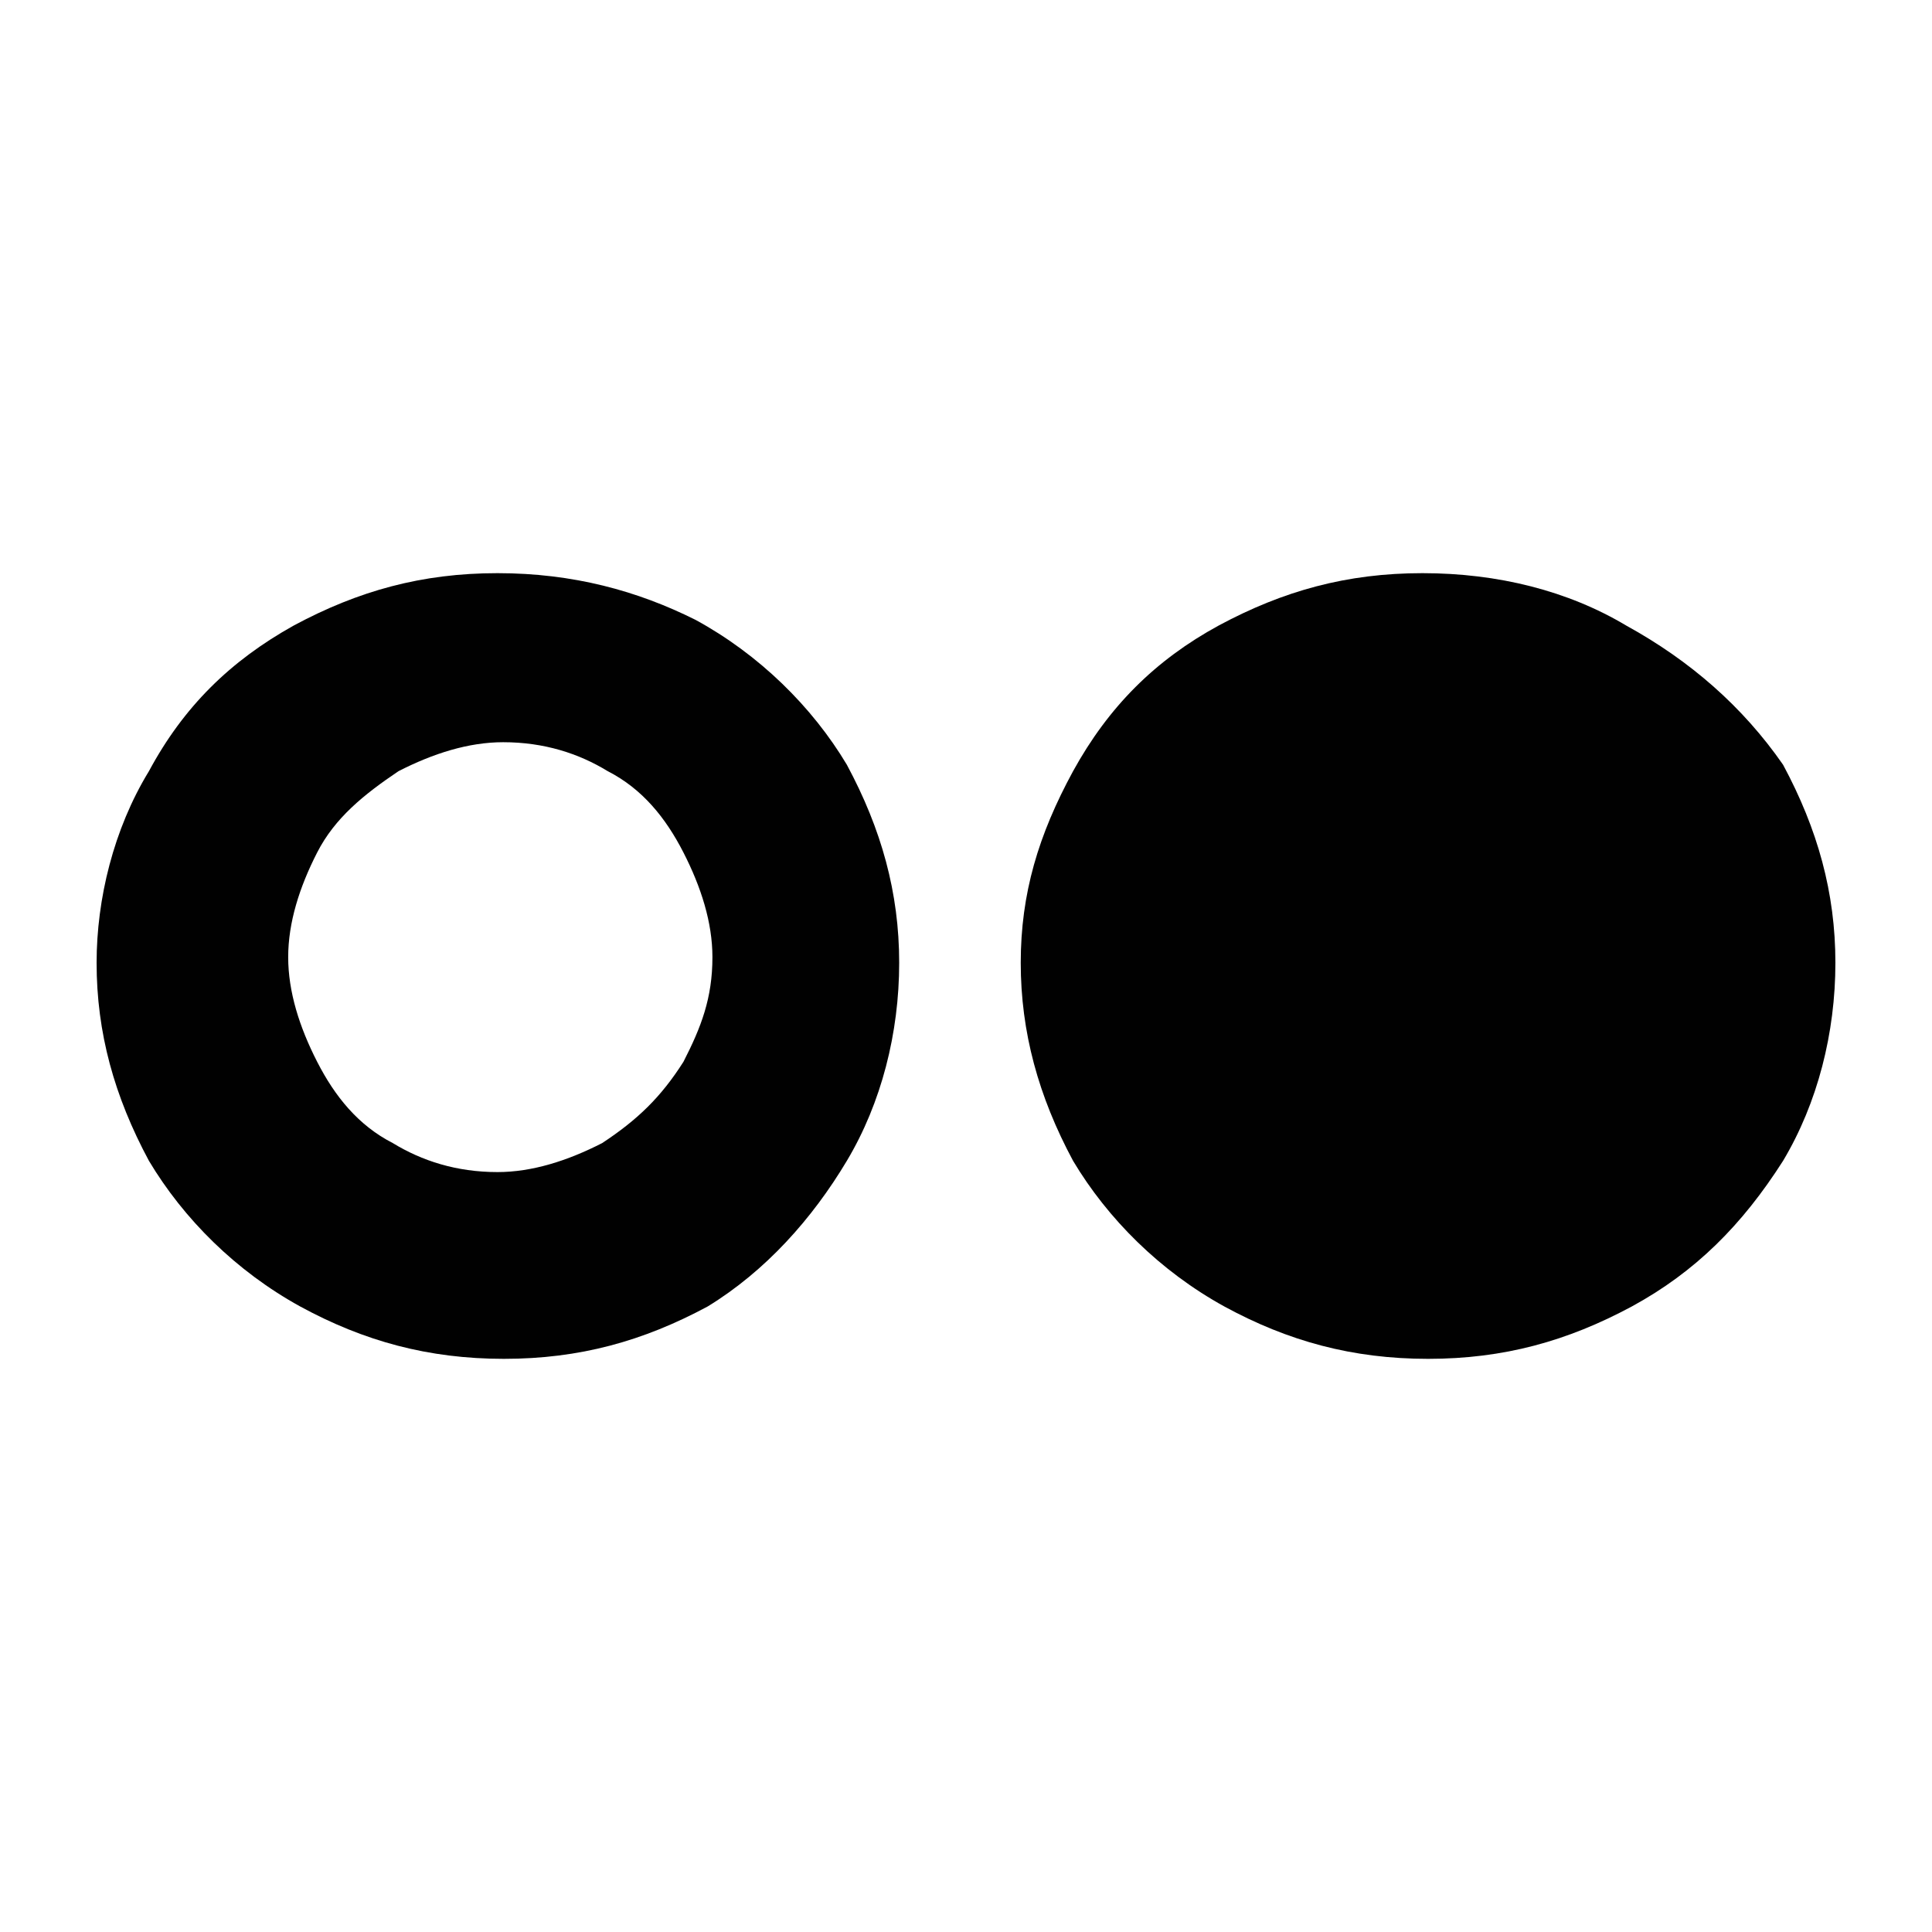 <svg xmlns="http://www.w3.org/2000/svg" xmlns:xlink="http://www.w3.org/1999/xlink" id="Calque_1" x="0px" y="0px" viewBox="0 0 24 24" style="enable-background:new 0 0 24 24;" xml:space="preserve"><style type="text/css">	.st0{fill:#010101;}</style><g>	<path class="st0" d="M20.2,7.77c-0.72-0.43-1.59-0.65-2.53-0.65c-0.94,0-1.73,0.22-2.53,0.65c-0.79,0.43-1.37,1.01-1.81,1.81  c-0.43,0.79-0.65,1.52-0.65,2.38s0.22,1.66,0.65,2.46c0.43,0.72,1.08,1.37,1.88,1.81c0.79,0.43,1.59,0.65,2.53,0.65  s1.73-0.22,2.53-0.65c0.79-0.43,1.37-1.01,1.88-1.81c0.43-0.72,0.65-1.59,0.65-2.46s-0.22-1.66-0.65-2.46  C21.65,8.78,21,8.21,20.2,7.77z"></path>	<path class="st0" d="M10.52,14.42c0.43-0.72,0.65-1.59,0.65-2.46s-0.22-1.66-0.65-2.46C10.09,8.78,9.43,8.13,8.64,7.7  C7.92,7.34,7.12,7.12,6.18,7.12S4.45,7.34,3.65,7.77C2.86,8.21,2.28,8.78,1.85,9.58C1.41,10.3,1.2,11.17,1.2,11.96  c0,0.87,0.22,1.66,0.65,2.46c0.43,0.72,1.08,1.37,1.88,1.81c0.79,0.43,1.59,0.65,2.53,0.65s1.73-0.22,2.53-0.65  C9.51,15.79,10.09,15.14,10.52,14.42z M7.48,14.2c-0.43,0.22-0.87,0.36-1.3,0.36c-0.51,0-0.94-0.14-1.3-0.36  c-0.43-0.22-0.72-0.58-0.94-1.01s-0.36-0.87-0.36-1.3s0.14-0.87,0.36-1.3c0.22-0.43,0.58-0.72,1.01-1.01  c0.43-0.22,0.87-0.36,1.3-0.36c0.51,0,0.94,0.14,1.3,0.36c0.43,0.22,0.72,0.58,0.94,1.01c0.22,0.43,0.36,0.87,0.36,1.3  c0,0.51-0.14,0.87-0.36,1.3C8.21,13.63,7.92,13.91,7.48,14.2z"></path></g></svg>